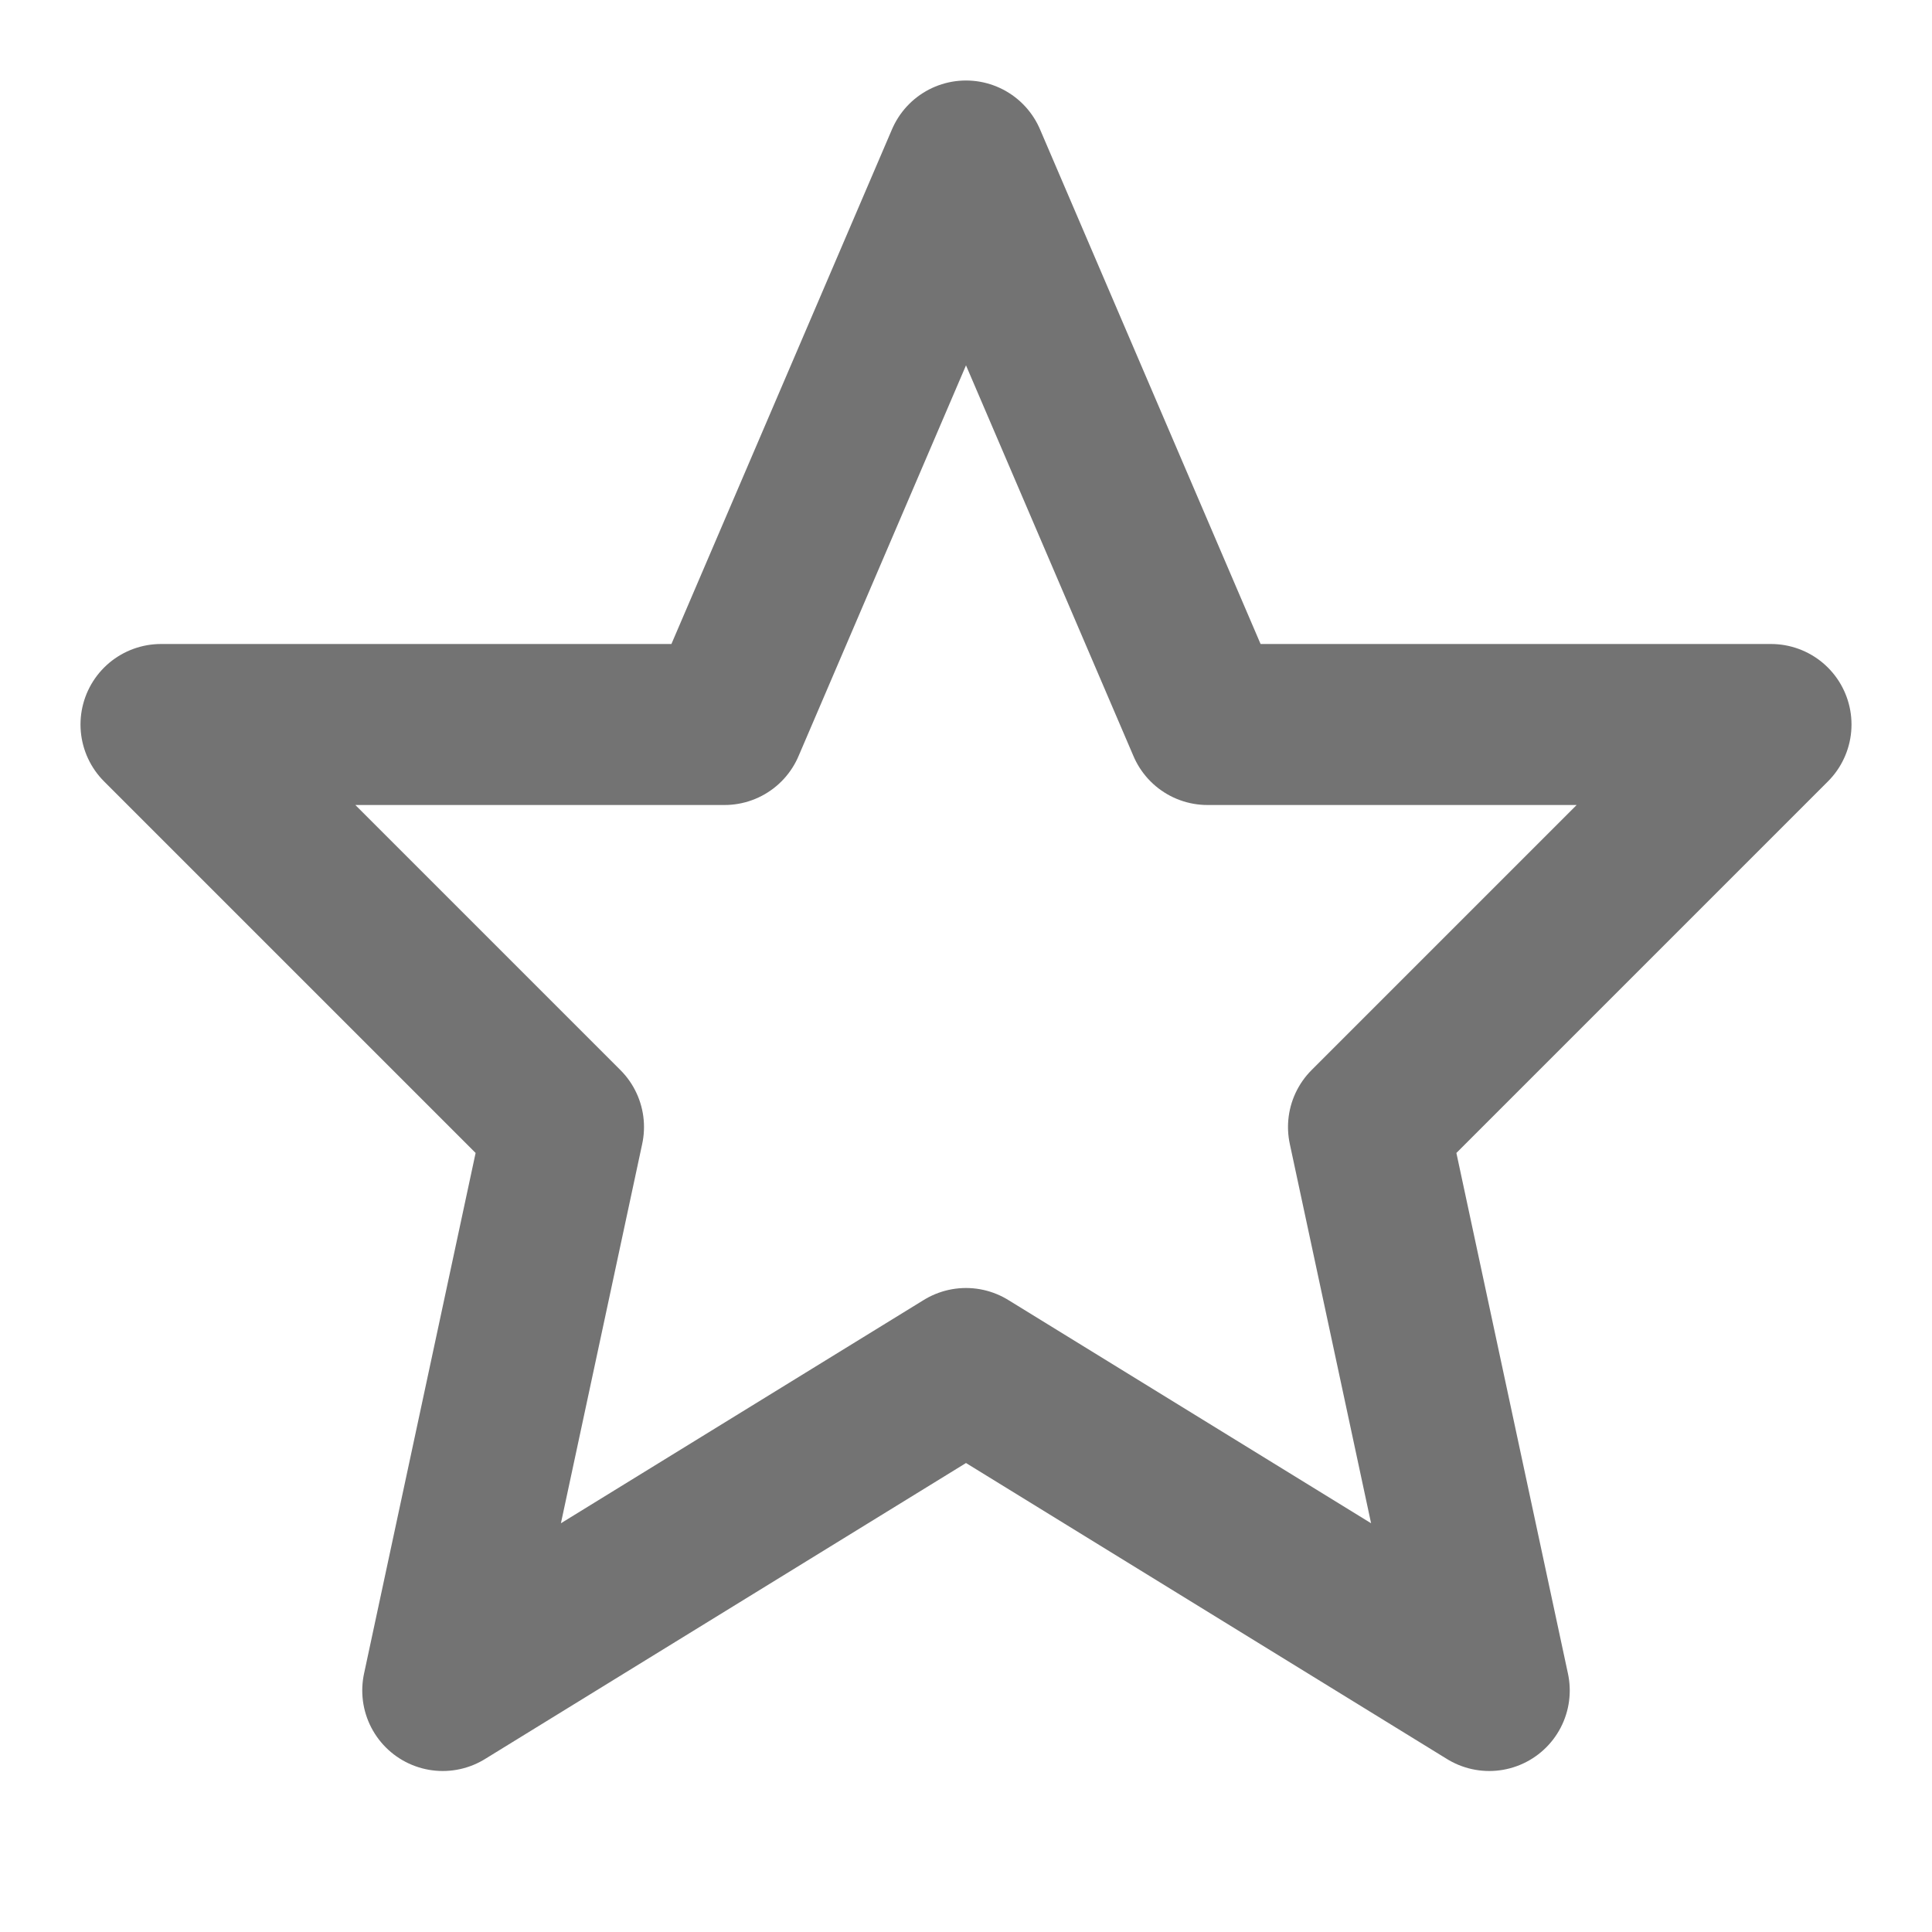 <svg xmlns="http://www.w3.org/2000/svg" width="1em" height="1em" viewBox="0 0 24 24" fill="none" stroke="#737373" stroke-width="2" stroke-linecap="round" stroke-linejoin="round">
  <polygon points="12 2 15 9 22 9 17 14 18.5 21 12 17 5.5 21 7 14 2 9 9 9 12 2"></polygon>
</svg>
